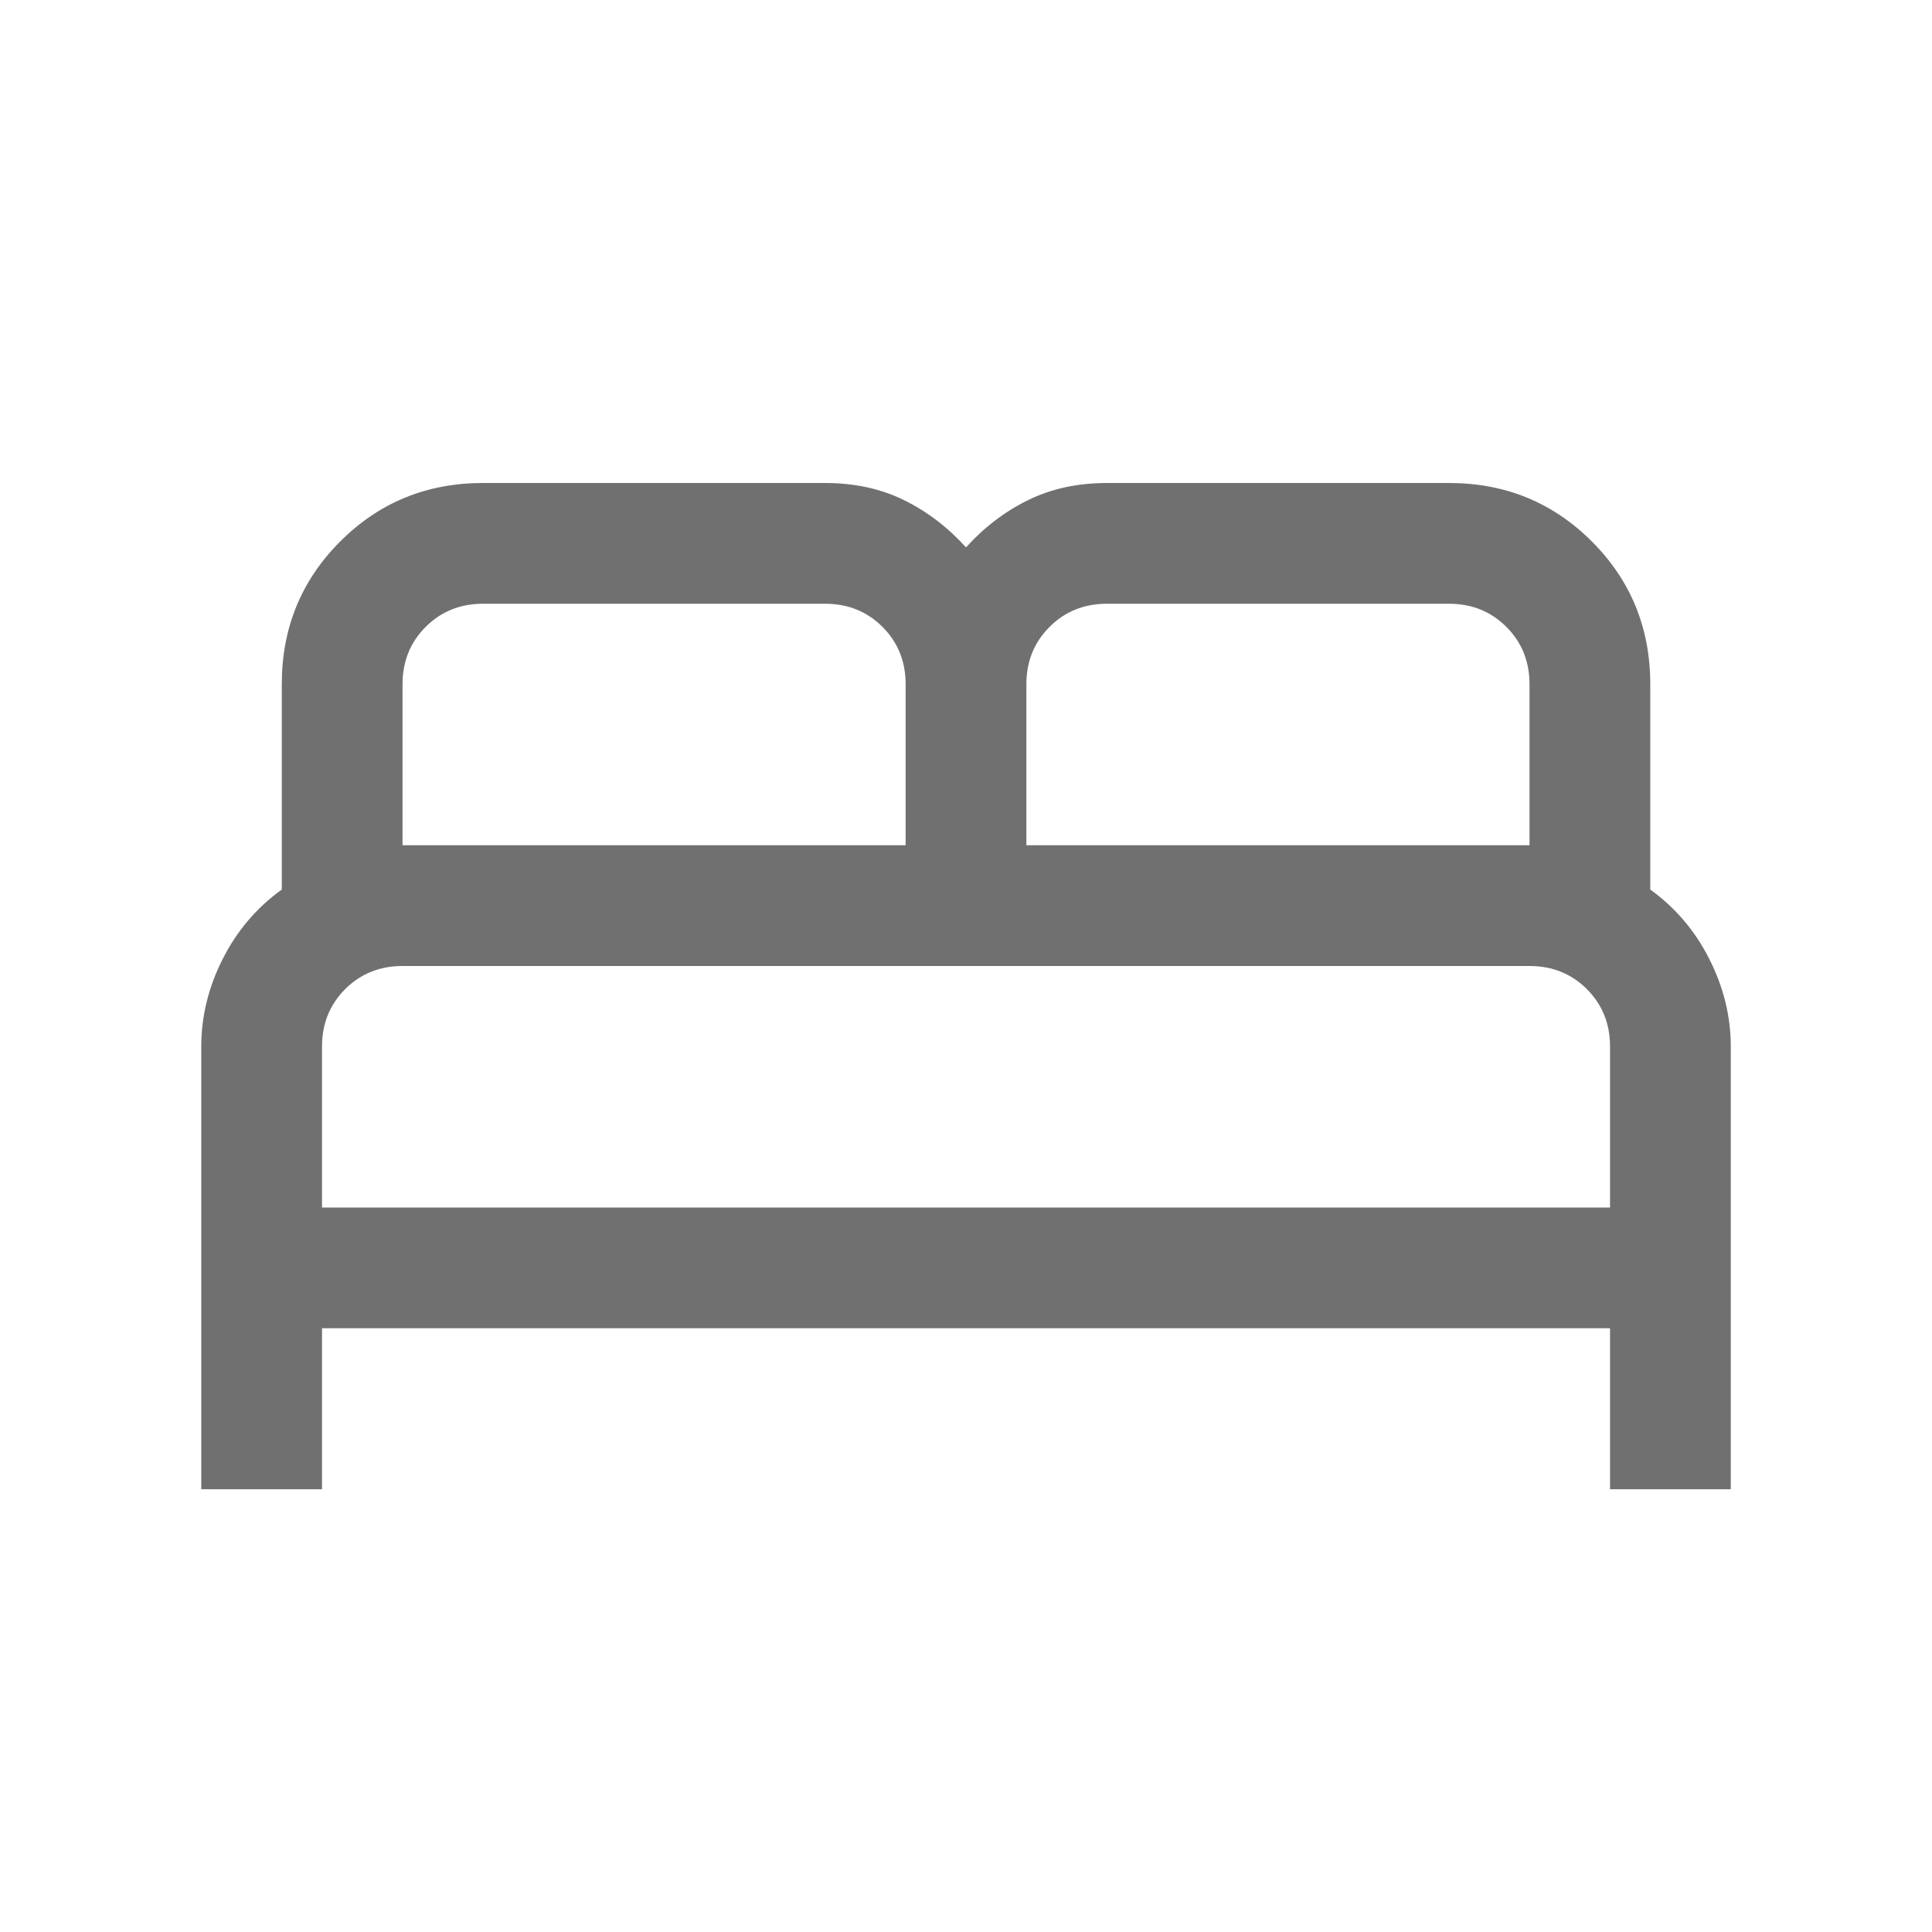 <svg width="40" height="40" viewBox="0 0 40 40" fill="none" xmlns="http://www.w3.org/2000/svg">
    <mask id="mask0_456_24090" style="mask-type:alpha" maskUnits="userSpaceOnUse" x="0" y="0" width="40" height="40">
    <rect width="40" height="40" fill="#D9D9D9"/>
    </mask>
    <g mask="url(#mask0_456_24090)">
    <path d="M4.167 30.833V21.667C4.167 21.045 4.314 20.442 4.609 19.858C4.904 19.273 5.312 18.793 5.834 18.417V14.167C5.834 13.002 6.237 12.017 7.044 11.21C7.85 10.403 8.836 10 10 10H17.084C17.691 10 18.234 10.118 18.715 10.354C19.196 10.59 19.624 10.917 20 11.333C20.376 10.917 20.805 10.59 21.286 10.354C21.766 10.118 22.31 10 22.917 10H30C31.165 10 32.15 10.403 32.957 11.21C33.764 12.017 34.167 13.002 34.167 14.167V18.417C34.688 18.793 35.096 19.273 35.391 19.858C35.686 20.442 35.834 21.045 35.834 21.667V30.833H33.334V27.5H6.667V30.833H4.167ZM21.25 17.5H31.667V14.167C31.667 13.694 31.507 13.299 31.188 12.979C30.868 12.66 30.473 12.5 30 12.5H22.917C22.445 12.5 22.049 12.66 21.73 12.979C21.41 13.299 21.25 13.694 21.25 14.167V17.5ZM8.334 17.5H18.75V14.167C18.75 13.694 18.591 13.299 18.271 12.979C17.952 12.66 17.556 12.5 17.084 12.5H10C9.528 12.5 9.132 12.66 8.813 12.979C8.493 13.299 8.334 13.694 8.334 14.167V17.5ZM6.667 25H33.334V21.667C33.334 21.194 33.174 20.799 32.855 20.479C32.535 20.16 32.139 20 31.667 20H8.334C7.861 20 7.466 20.16 7.146 20.479C6.827 20.799 6.667 21.194 6.667 21.667V25Z" fill="#707070"/>
    </g>
</svg>

